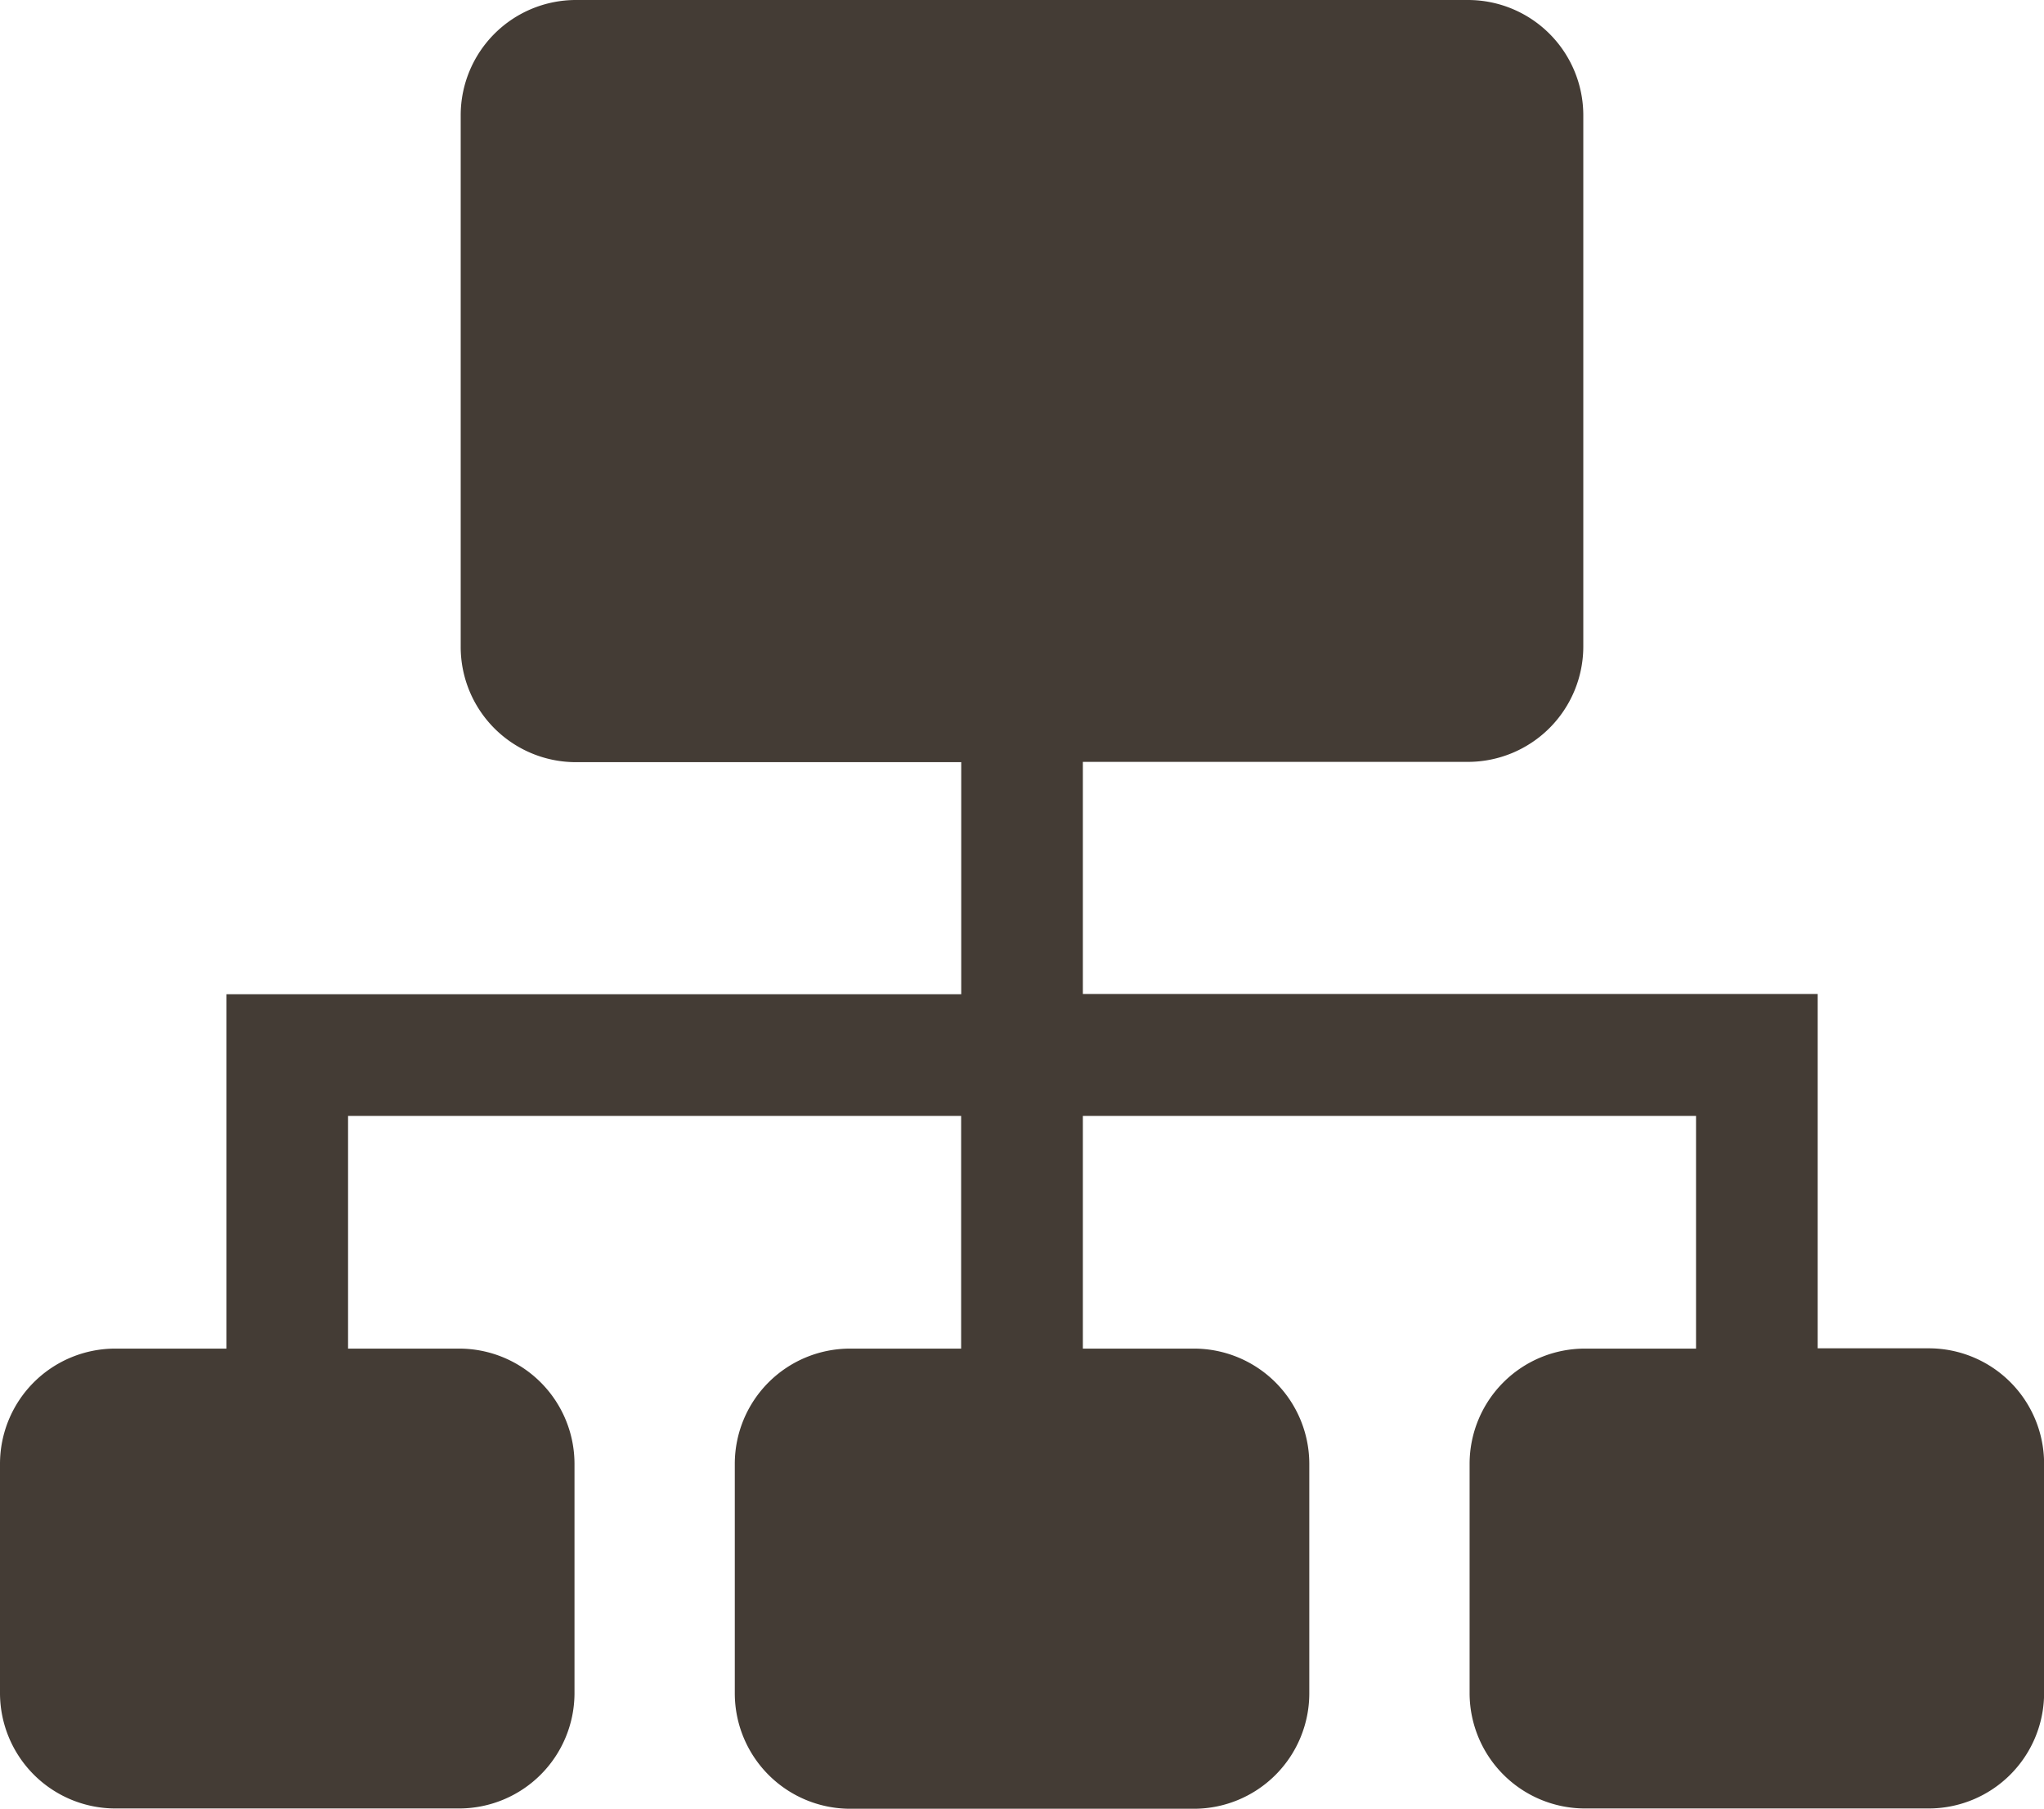 <svg xmlns="http://www.w3.org/2000/svg" viewBox="0 0 211.41 187.03"><defs><style>.cls-1{fill:#443c35;fill-rule:evenodd;}</style></defs><title>sitemap</title><g id="レイヤー_2" data-name="レイヤー 2"><g id="Layer_1" data-name="Layer 1"><path class="cls-1" d="M59.54,0h92.33a11.93,11.93,0,0,1,11.89,11.89v55a11.94,11.94,0,0,1-11.89,11.89H112v24h76v36.64h11.53a11.93,11.93,0,0,1,11.89,11.89v23.79A11.94,11.94,0,0,1,199.52,187H163.88A11.94,11.94,0,0,1,152,175.13V151.34a11.92,11.92,0,0,1,11.89-11.89h11.53V115.39H112v24.06h11.52a11.93,11.93,0,0,1,11.9,11.89v23.79a11.94,11.94,0,0,1-11.9,11.9H87.88A11.94,11.94,0,0,1,76,175.13V151.34a11.92,11.92,0,0,1,11.89-11.89H99.41V115.39H36v24.06H47.53a11.93,11.93,0,0,1,11.89,11.89v23.79A11.94,11.94,0,0,1,47.53,187H11.89A11.94,11.94,0,0,1,0,175.13V151.34a11.92,11.92,0,0,1,11.89-11.89H23.42V102.81h76v-24H59.54A11.92,11.92,0,0,1,47.65,66.87v-55A11.92,11.92,0,0,1,59.54,0Z"/></g></g></svg>
